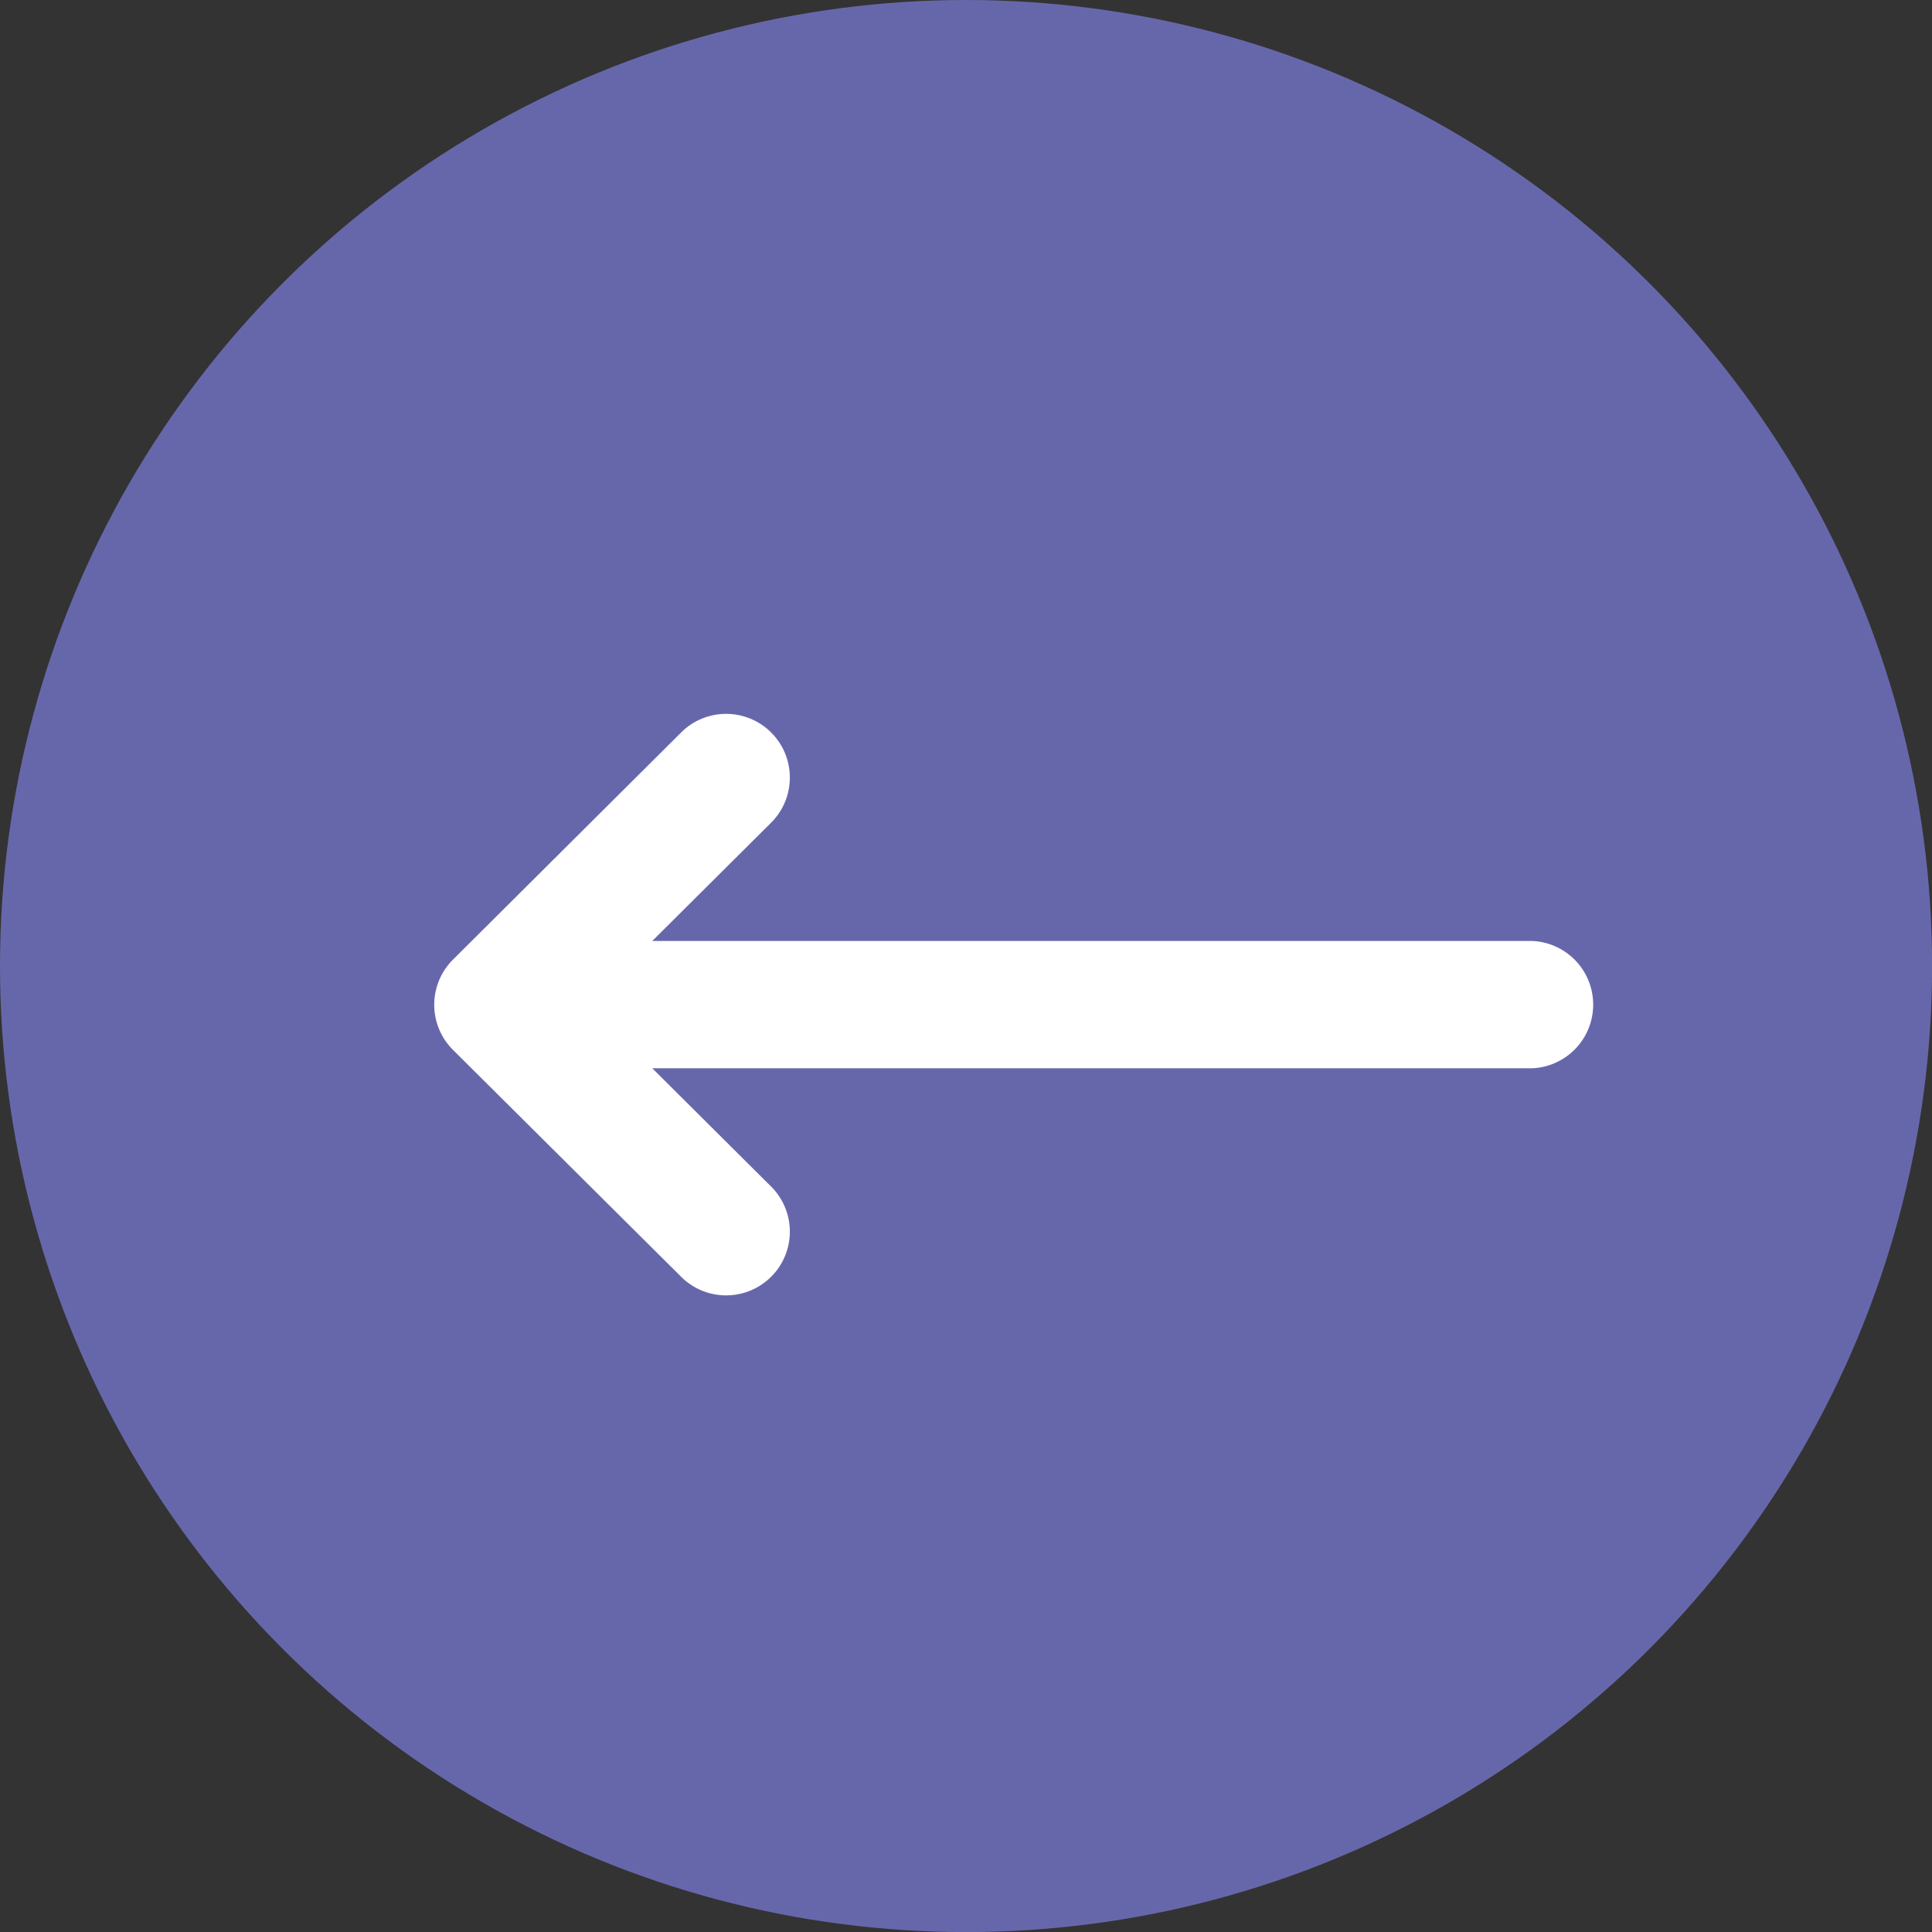 <svg id="Group_4867" data-name="Group 4867" xmlns="http://www.w3.org/2000/svg" width="24.287" height="24.287" viewBox="0 0 24.287 24.287">
  <rect x="0" y="0" width="24.287" height="24.287" fill="#333333" stroke="none"/>
  <circle id="Ellipse_9" data-name="Ellipse 9" cx="12.144" cy="12.144" r="12.144" fill="#6667ab"/>
  <g id="right-arrow_545682" transform="translate(5.709 9.215)">
    <g id="Group_3506" data-name="Group 3506" transform="translate(0 0)">
      <path id="Path_31878" data-name="Path 31878" d="M.162,135.025h0L3.04,132.16a.551.551,0,0,1,.777.781l-1.932,1.923H13.551a.551.551,0,0,1,0,1.1H1.885l1.932,1.923a.551.551,0,0,1-.777.781L.162,135.806h0A.551.551,0,0,1,.162,135.025Z" transform="translate(0 -132)" fill="#fff" stroke="#fff" stroke-width="0.5"/>
    </g>
  </g>
</svg>
